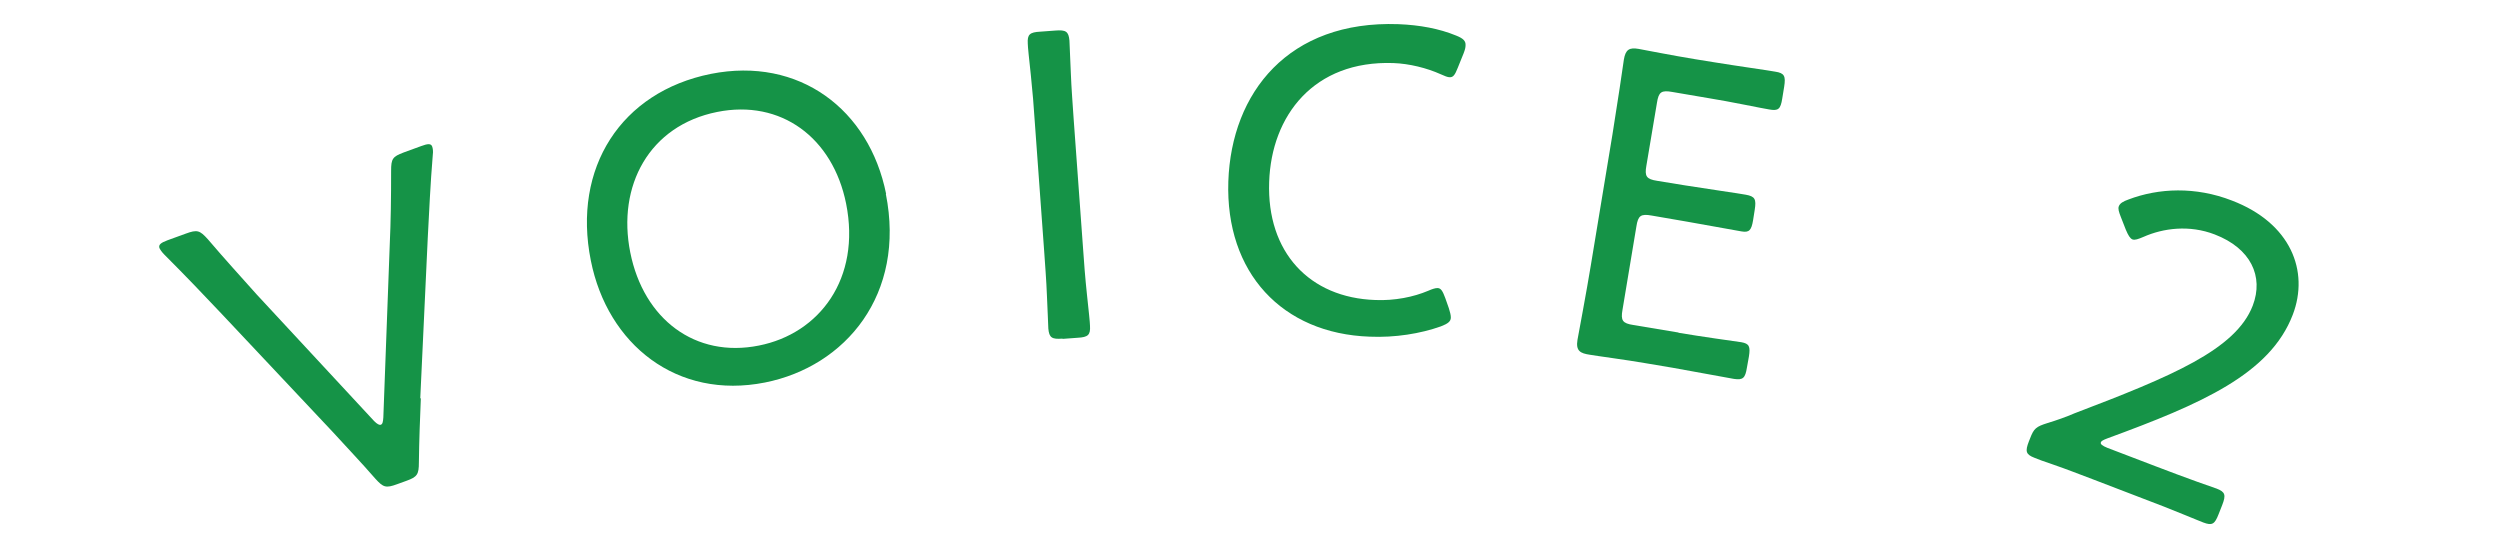<?xml version="1.0" encoding="UTF-8"?><svg id="_レイヤー_1" xmlns="http://www.w3.org/2000/svg" viewBox="0 0 90 20"><defs><style>.cls-1{fill:none;}.cls-2{fill:#159347;}</style></defs><rect class="cls-1" width="90" height="20"/><path class="cls-2" d="M15.15,14.35c-.03.71-.06,1.49-.07,2.3,0,.43-.06.52-.45.66l-.33.12c-.41.15-.5.12-.79-.2-.53-.61-1.06-1.16-1.55-1.7l-3.97-4.22c-.67-.71-1.31-1.38-2.07-2.14-.1-.1-.15-.18-.18-.24-.04-.12.05-.19.29-.28l.66-.24c.41-.15.5-.12.79.2.63.74,1.2,1.36,1.76,1.99l4.23,4.56c.11.11.19.15.24.13.06-.02.08-.1.09-.26l.23-6.2c.04-.87.05-1.71.05-2.68,0-.43.05-.51.45-.66l.63-.23c.24-.09.36-.1.4.02.02.06.04.16.02.3-.09,1.09-.13,2.05-.18,2.97l-.27,5.78Z"/><path class="cls-2" d="M31.89,6.98c.72,3.61-1.44,6.21-4.35,6.79-3.17.63-5.67-1.37-6.27-4.39-.67-3.34,1.09-6.07,4.32-6.72,3.18-.63,5.7,1.28,6.31,4.32ZM22.69,9.09c.48,2.4,2.34,3.81,4.63,3.35,2.18-.43,3.68-2.41,3.14-5.11-.48-2.38-2.35-3.76-4.64-3.3-2.45.49-3.61,2.66-3.13,5.06Z"/><path class="cls-2" d="M38.25,12.19c-.38.03-.48-.03-.51-.36,0-.11-.03-.64-.05-1.18s-.07-1.17-.1-1.61l-.34-4.68c-.03-.48-.08-1.1-.14-1.66-.06-.56-.11-1.02-.11-1.13-.02-.33.07-.41.45-.43l.54-.04c.38-.03.48.03.51.36,0,.11.03.59.05,1.17.02.54.07,1.17.1,1.63l.34,4.68c.03.46.08,1.1.14,1.66.06.56.11,1.02.11,1.13.02.33-.07.41-.45.43l-.54.04Z"/><path class="cls-2" d="M52.23,11.43c0,.14-.1.22-.36.32-.73.26-1.65.41-2.56.37-3.15-.11-5.2-2.3-5.09-5.59.11-3.2,2.17-5.8,6.12-5.66.77.03,1.47.16,2.08.41.25.1.35.19.34.35,0,.08-.02.16-.07.29l-.21.52c-.1.25-.16.35-.3.34-.06,0-.17-.04-.32-.11-.49-.22-1.12-.38-1.7-.4-2.86-.1-4.39,1.89-4.47,4.28-.09,2.53,1.45,4.17,3.82,4.25.7.03,1.38-.11,1.9-.33.16-.07.26-.1.34-.1.13,0,.19.12.28.36l.13.37c.04.13.07.24.07.32Z"/><path class="cls-2" d="M60.43,11.98c.76.13,1.98.3,2.26.34.28.05.33.15.27.52l-.07.39c-.06.38-.14.46-.47.41-.25-.04-1.45-.27-2.2-.4l-1.01-.17c-.63-.11-1.76-.26-1.98-.3-.33-.05-.51-.13-.44-.54.02-.11.33-1.76.48-2.68l.78-4.72c.15-.93.4-2.58.41-2.69.06-.35.19-.44.53-.38.11.02,1.29.25,2.03.37l.68.11c.79.13,2.01.3,2.21.34.33.05.38.16.32.54l-.07.43c-.06.38-.14.45-.47.39-.21-.03-1.44-.29-2.2-.41l-1.29-.22c-.39-.07-.49,0-.55.39l-.38,2.26c-.07.39,0,.49.39.55l.98.16c.74.12,2.01.3,2.21.34.33.06.38.16.32.54l-.06.38c-.06.36-.14.45-.42.4-.32-.05-1.34-.25-3.23-.57-.39-.07-.49,0-.55.39l-.5,3c-.07.39,0,.49.39.55l1.62.27Z"/><path class="cls-2" d="M77.64,16.8c.42.16,1,.38,1.45.54.35.12.62.22.71.25.31.12.34.23.2.59l-.13.33c-.14.36-.23.42-.55.3-.07-.03-.33-.13-.64-.26-.46-.19-1.07-.43-1.5-.59l-1.85-.71c-.4-.15-.96-.37-1.4-.52-.33-.11-.6-.21-.69-.25-.31-.12-.34-.23-.2-.59l.04-.1c.14-.37.22-.43.63-.56.33-.1.67-.22.97-.35,3.49-1.33,5.81-2.29,6.42-3.88.4-1.05-.07-2.06-1.37-2.56-.91-.35-1.85-.23-2.57.09-.19.08-.3.12-.39.09-.09-.04-.15-.14-.24-.35l-.18-.46c-.07-.18-.11-.3-.07-.39.04-.1.15-.17.35-.24,1.08-.41,2.41-.47,3.72.04,2.12.81,2.79,2.54,2.19,4.11-.82,2.14-3.29,3.21-6.67,4.45-.16.06-.23.1-.24.15-.02.06.06.12.23.19l1.78.68Z"/></svg>